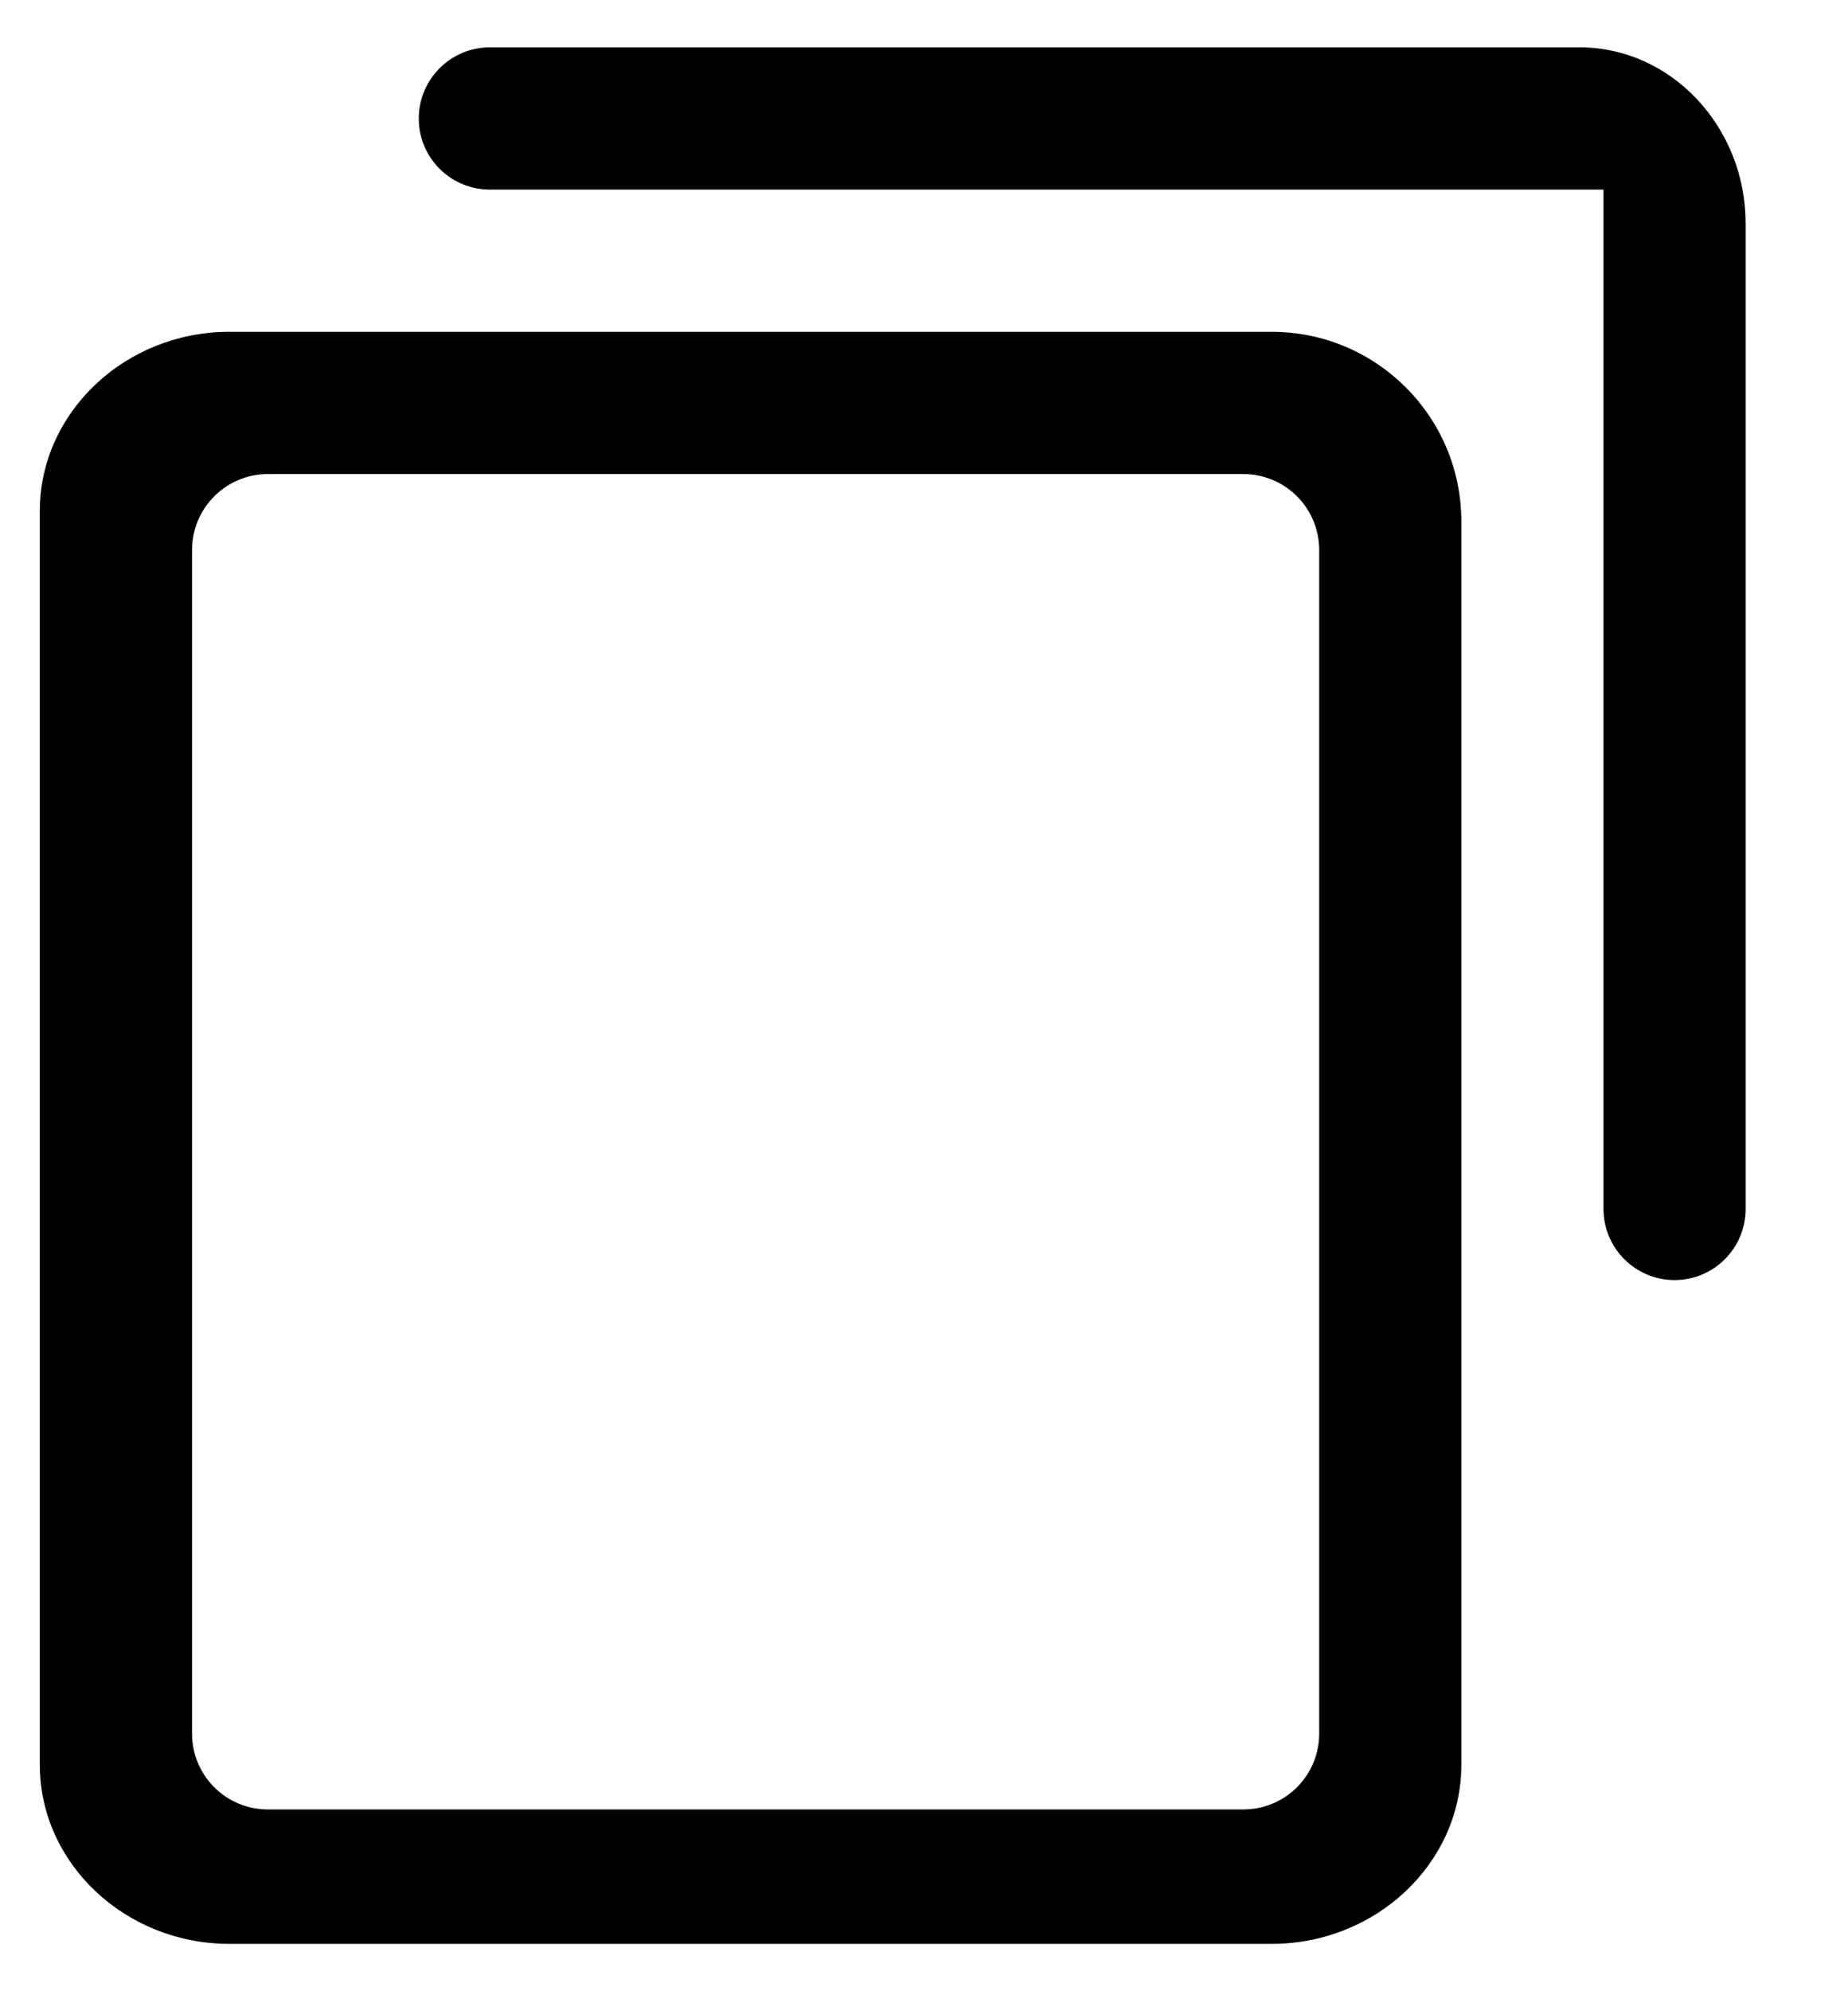 <svg width="13" height="14" viewBox="0 0 13 14" fill="none" xmlns="http://www.w3.org/2000/svg">
<path d="M12.28 1.572C12.28 0.891 11.755 0.333 11.113 0.333H3.446C3.17 0.333 2.946 0.557 2.946 0.833C2.946 1.11 3.17 1.333 3.446 1.333H11.28V8.5C11.28 8.776 11.504 9 11.78 9C12.056 9 12.28 8.776 12.28 8.5V1.572Z" fill="black"/>
<path fill-rule="evenodd" clip-rule="evenodd" d="M0.28 3.593C0.28 2.9 0.88 2.333 1.613 2.333H8.946C9.683 2.333 10.28 2.93 10.28 3.667V12.408C10.28 13.1 9.68 13.667 8.946 13.667H1.613C0.88 13.667 0.28 13.1 0.28 12.408V3.593ZM1.885 3.333C1.59 3.333 1.351 3.572 1.351 3.867V12.189C1.351 12.484 1.59 12.722 1.885 12.722H8.746C9.041 12.722 9.28 12.484 9.28 12.189V3.867C9.28 3.572 9.041 3.333 8.746 3.333H1.885Z" fill="black"/>
</svg>
